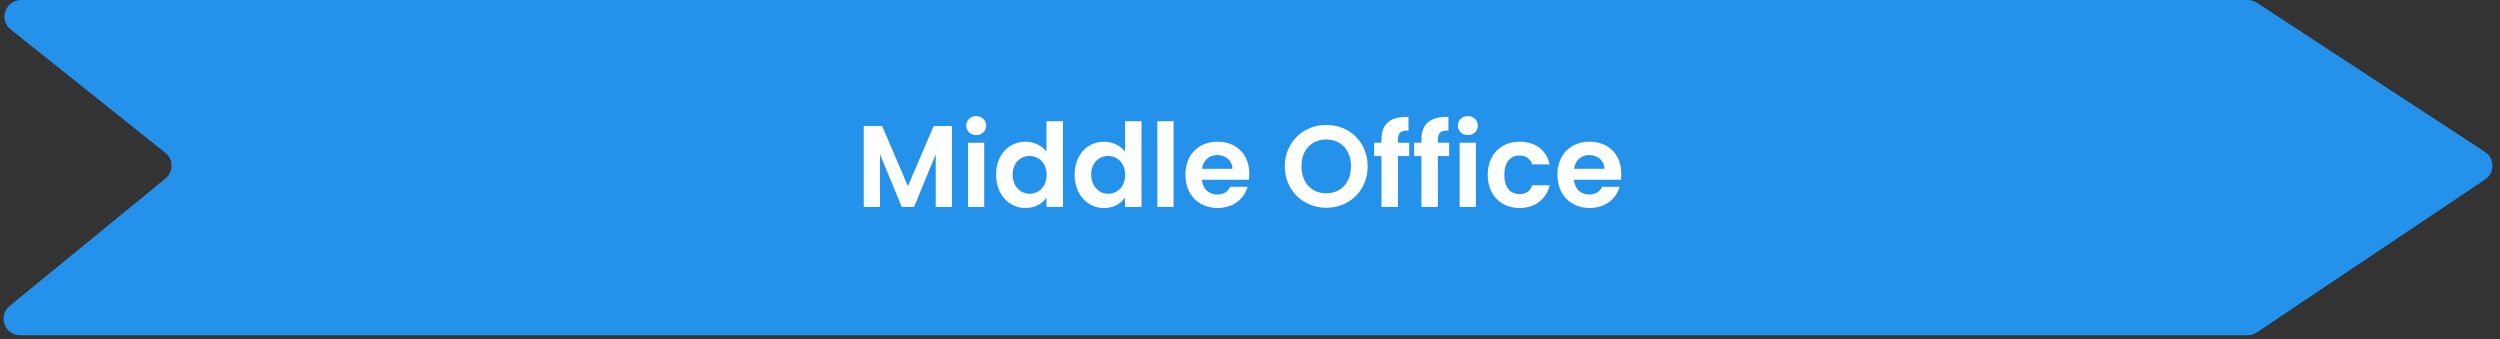 <svg xmlns="http://www.w3.org/2000/svg" width="302" height="41" viewBox="0 0 302 41" fill="none"><rect x="0" y="0" width="302" height="41" fill="#333333" stroke="none"/><path d="M19.964 18.456L1.295 3.563C-0.184 2.384 0.651 0 2.543 0H271.525C271.914 0 272.294 0.113 272.62 0.326L300.181 18.347C301.38 19.131 301.39 20.884 300.2 21.682L272.626 40.161C272.297 40.382 271.909 40.5 271.513 40.5H2.434C0.554 40.5 -0.287 38.142 1.168 36.952L19.983 21.567C20.97 20.761 20.96 19.25 19.964 18.456Z" fill="#2491EB"></path><path d="M104.342 25V15.228H106.568L109.676 22.494L112.784 15.228H114.996V25H113.036V18.644L110.418 25H108.934L106.302 18.644V25H104.342ZM116.934 25V17.244H118.894V25H116.934ZM117.928 16.32C117.228 16.32 116.724 15.816 116.724 15.172C116.724 14.528 117.228 14.024 117.928 14.024C118.614 14.024 119.132 14.528 119.132 15.172C119.132 15.816 118.614 16.32 117.928 16.32ZM120.326 21.094C120.326 18.672 121.894 17.118 123.882 17.118C124.904 17.118 125.884 17.594 126.416 18.322V14.64H128.404V25H126.416V23.852C125.954 24.566 125.086 25.126 123.868 25.126C121.894 25.126 120.326 23.516 120.326 21.094ZM126.43 21.122C126.43 19.652 125.45 18.84 124.372 18.84C123.322 18.84 122.328 19.624 122.328 21.094C122.328 22.564 123.322 23.404 124.372 23.404C125.45 23.404 126.43 22.592 126.43 21.122ZM129.814 21.094C129.814 18.672 131.382 17.118 133.37 17.118C134.392 17.118 135.372 17.594 135.904 18.322V14.64H137.892V25H135.904V23.852C135.442 24.566 134.574 25.126 133.356 25.126C131.382 25.126 129.814 23.516 129.814 21.094ZM135.918 21.122C135.918 19.652 134.938 18.84 133.86 18.84C132.81 18.84 131.816 19.624 131.816 21.094C131.816 22.564 132.81 23.404 133.86 23.404C134.938 23.404 135.918 22.592 135.918 21.122ZM139.807 25V14.64H141.767V25H139.807ZM147.035 18.728C146.097 18.728 145.355 19.33 145.201 20.394H148.883C148.855 19.372 148.043 18.728 147.035 18.728ZM150.717 22.564C150.297 23.992 149.009 25.126 147.091 25.126C144.837 25.126 143.199 23.558 143.199 21.122C143.199 18.672 144.795 17.118 147.091 17.118C149.331 17.118 150.913 18.644 150.913 20.954C150.913 21.206 150.899 21.458 150.857 21.71H145.187C145.285 22.858 146.069 23.502 147.049 23.502C147.889 23.502 148.351 23.082 148.603 22.564H150.717ZM165.214 20.086C165.214 23.026 162.988 25.098 160.216 25.098C157.458 25.098 155.204 23.026 155.204 20.086C155.204 17.16 157.458 15.088 160.216 15.088C163.002 15.088 165.214 17.16 165.214 20.086ZM157.22 20.086C157.22 22.074 158.438 23.348 160.216 23.348C161.98 23.348 163.198 22.074 163.198 20.086C163.198 18.098 161.98 16.852 160.216 16.852C158.438 16.852 157.22 18.098 157.22 20.086ZM166.882 25V18.854H166V17.244H166.882V16.852C166.882 14.948 167.96 14.066 170.144 14.122V15.774C169.192 15.746 168.87 16.054 168.87 16.922V17.244H170.228V18.854H168.87V25H166.882ZM171.708 25V18.854H170.826V17.244H171.708V16.852C171.708 14.948 172.786 14.066 174.97 14.122V15.774C174.018 15.746 173.696 16.054 173.696 16.922V17.244H175.054V18.854H173.696V25H171.708ZM176.324 25V17.244H178.284V25H176.324ZM177.318 16.32C176.618 16.32 176.114 15.816 176.114 15.172C176.114 14.528 176.618 14.024 177.318 14.024C178.004 14.024 178.522 14.528 178.522 15.172C178.522 15.816 178.004 16.32 177.318 16.32ZM179.717 21.122C179.717 18.686 181.313 17.118 183.553 17.118C185.485 17.118 186.787 18.126 187.207 19.862H185.093C184.869 19.204 184.351 18.784 183.539 18.784C182.447 18.784 181.719 19.61 181.719 21.122C181.719 22.634 182.447 23.446 183.539 23.446C184.351 23.446 184.855 23.082 185.093 22.382H187.207C186.787 24.034 185.485 25.126 183.553 25.126C181.313 25.126 179.717 23.558 179.717 21.122ZM191.975 18.728C191.037 18.728 190.295 19.33 190.141 20.394H193.823C193.795 19.372 192.983 18.728 191.975 18.728ZM195.657 22.564C195.237 23.992 193.949 25.126 192.031 25.126C189.777 25.126 188.139 23.558 188.139 21.122C188.139 18.672 189.735 17.118 192.031 17.118C194.271 17.118 195.853 18.644 195.853 20.954C195.853 21.206 195.839 21.458 195.797 21.71H190.127C190.225 22.858 191.009 23.502 191.989 23.502C192.829 23.502 193.291 23.082 193.543 22.564H195.657Z" fill="white"></path></svg>